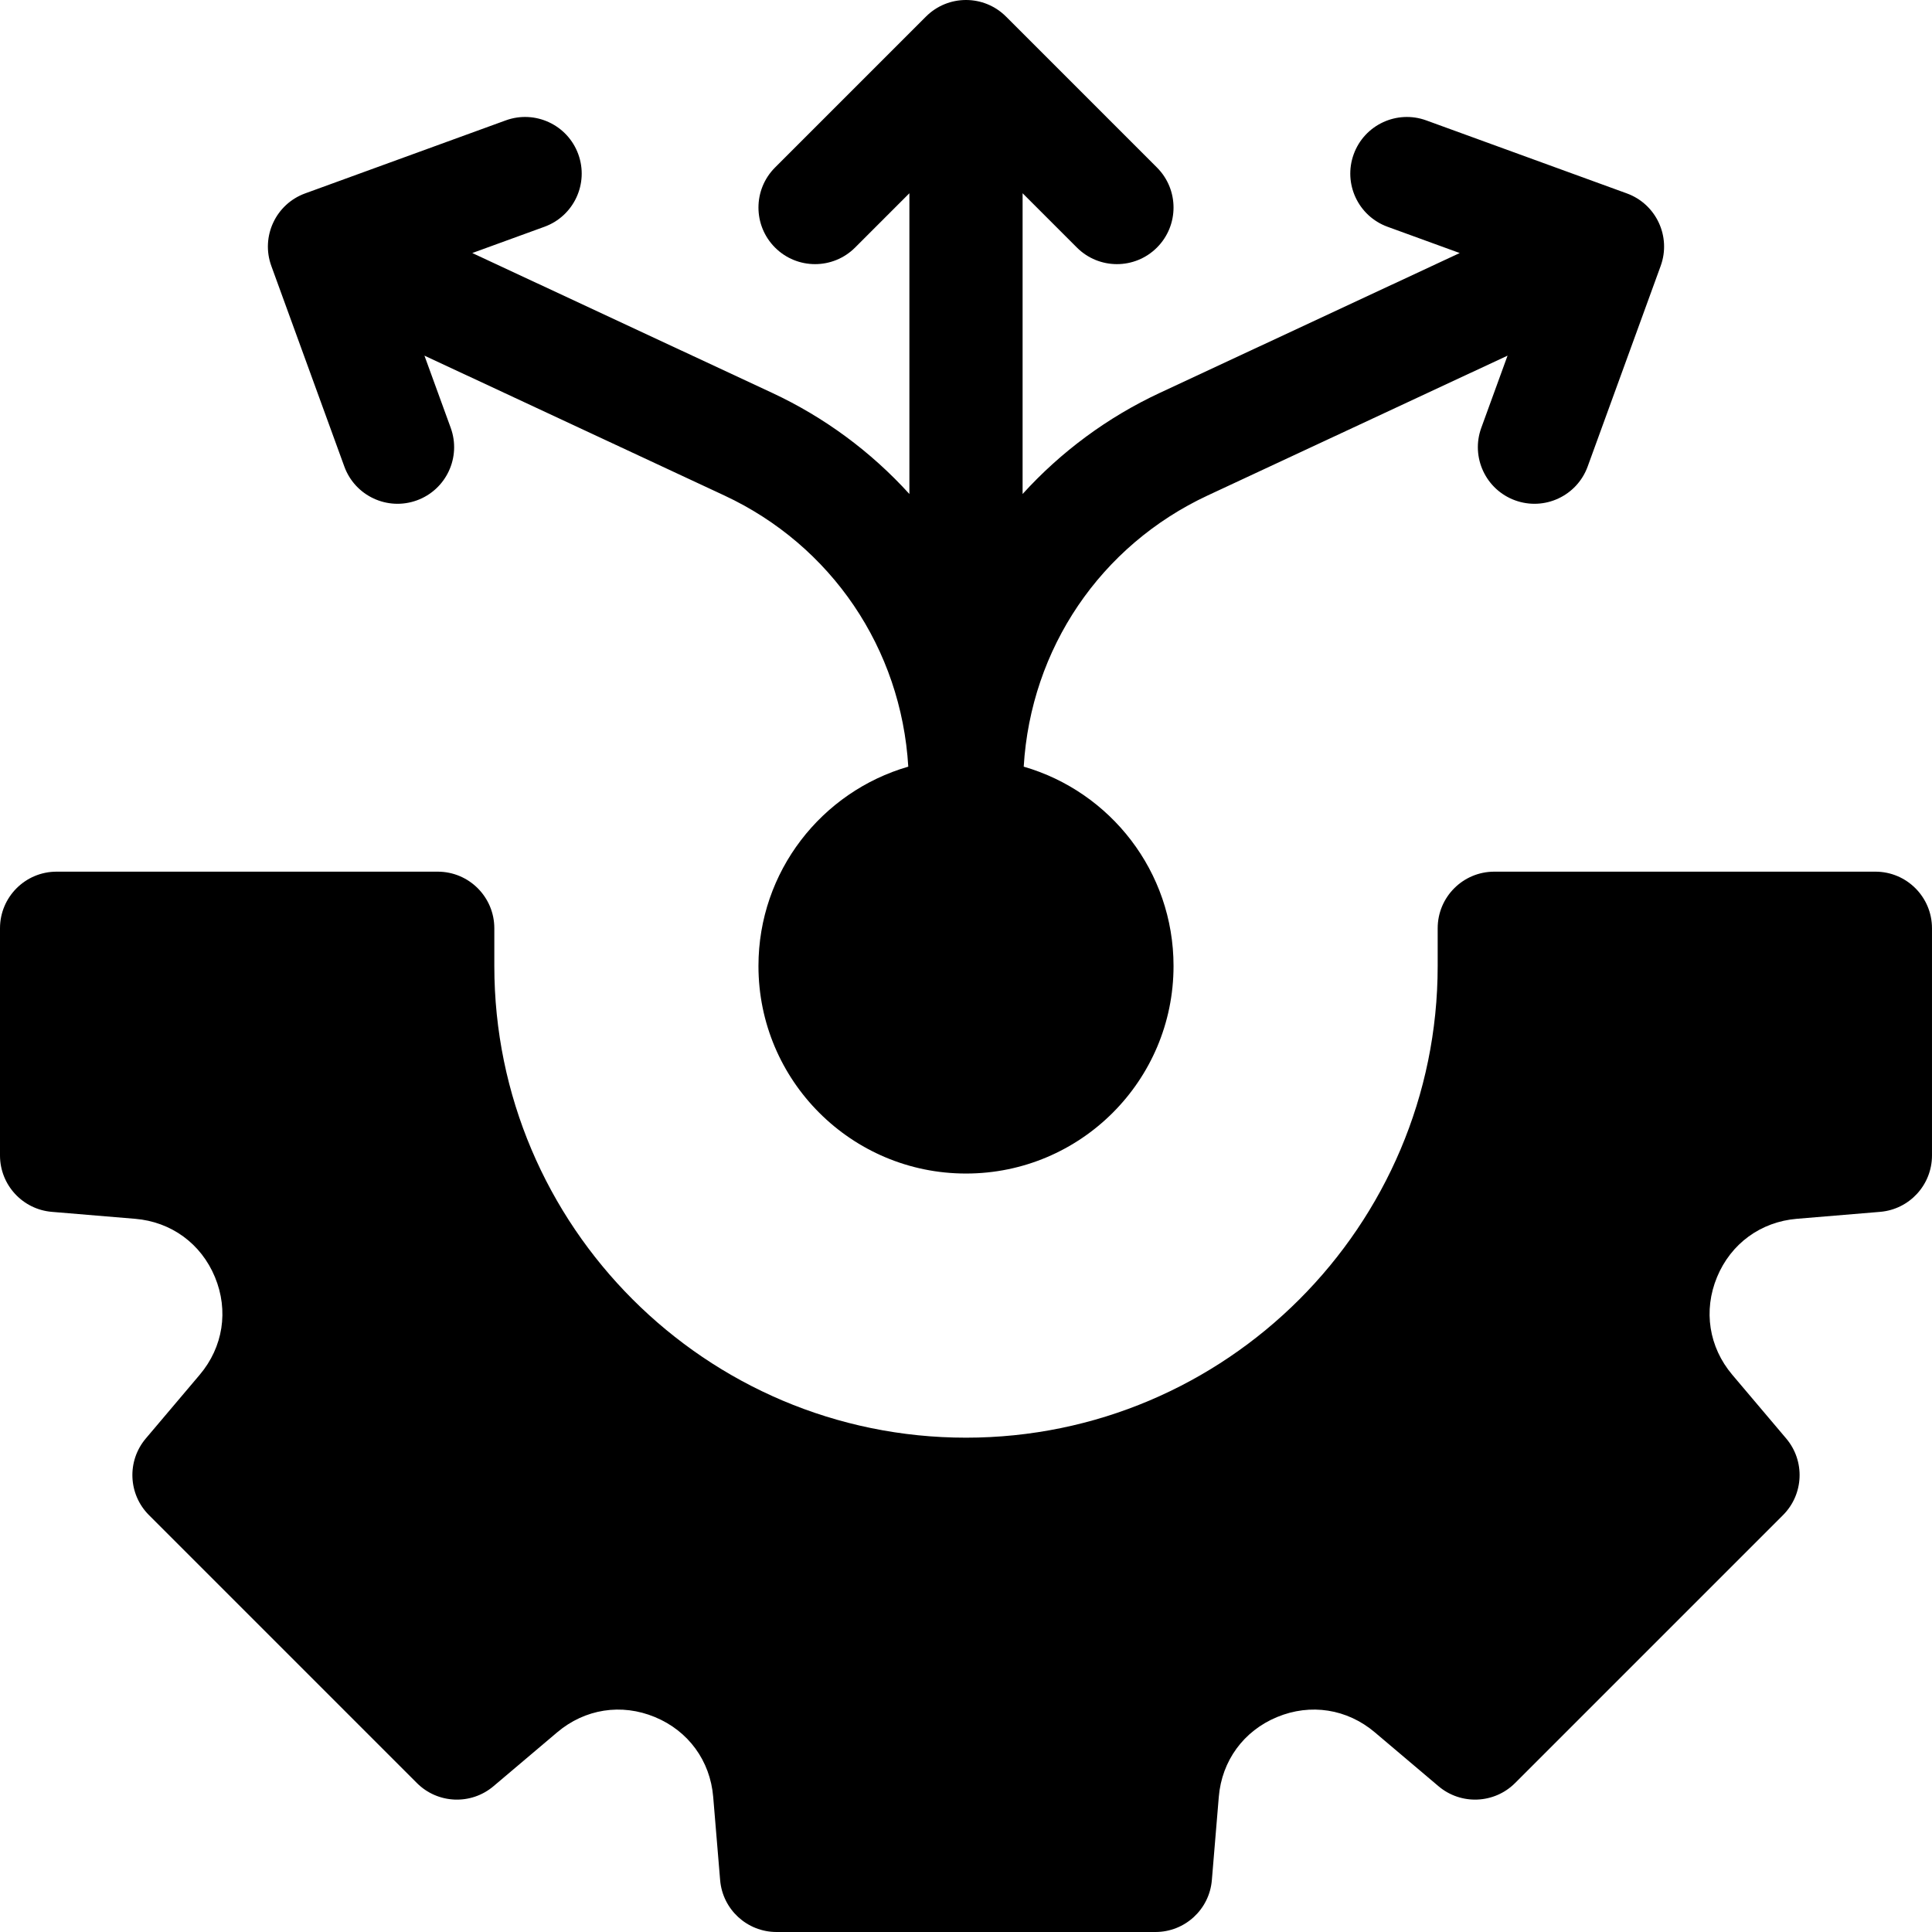 <svg id="Capa_1" enable-background="new 0 0 512 512" viewBox="0 0 512 512" xmlns="http://www.w3.org/2000/svg"><g><path d="m497 231h-101c-8.284 0-15 6.716-15 15v10c0 68.925-56.075 125-125 125s-125-56.075-125-125v-10c0-8.284-6.716-15-15-15h-101c-8.284 0-15 6.716-15 15v60.208c0 7.801 5.98 14.3 13.754 14.948l22.05 1.838c9.574.798 17.484 6.573 21.161 15.448 3.677 8.876 2.167 18.554-4.039 25.888l-14.292 16.891c-5.039 5.956-4.672 14.779.844 20.296l71.005 71.006c5.515 5.518 14.339 5.884 20.296.844l16.891-14.292c7.334-6.207 17.012-7.718 25.887-4.039 8.875 3.676 14.651 11.587 15.449 21.16l1.837 22.05c.648 7.774 7.147 13.754 14.949 13.754h100.417c7.801 0 14.3-5.98 14.948-13.755l1.837-22.049c.798-9.574 6.573-17.485 15.449-21.161 8.875-3.679 18.553-2.168 25.887 4.038l16.891 14.293c5.956 5.041 14.78 4.673 20.296-.844l71.005-71.006c5.517-5.517 5.883-14.34.844-20.296l-14.292-16.891c-6.206-7.334-7.715-17.012-4.039-25.888 3.676-8.875 11.587-14.65 21.161-15.448l22.05-1.838c7.774-.648 13.754-7.147 13.754-14.948v-60.207c0-8.284-6.716-15-15-15z"/><path d="m91.252 123.635c2.833 7.785 11.441 11.798 19.226 8.965 7.785-2.833 11.798-11.441 8.965-19.225l-6.962-19.128 79.441 37.043c28.45 13.266 46.915 40.613 48.781 71.882-22.93 6.629-39.703 27.763-39.703 52.828 0 30.376 24.624 55 55 55s55-24.624 55-55c0-25.065-16.773-46.199-39.703-52.828 1.866-31.269 20.331-58.616 48.781-71.882l79.441-37.043-6.962 19.128c-2.833 7.785 1.18 16.392 8.965 19.225 7.785 2.833 16.392-1.18 19.226-8.965l19.347-53.157c2.833-7.785-1.18-16.392-8.965-19.225l-53.157-19.348c-7.785-2.833-16.392 1.18-19.225 8.965-2.833 7.785 1.18 16.392 8.965 19.226l19.128 6.962-79.442 37.042c-13.862 6.464-26.209 15.59-36.399 26.816v-79.703l14.394 14.394c5.858 5.858 15.355 5.858 21.213 0 5.858-5.858 5.858-15.355 0-21.213l-40-40c-5.858-5.858-15.355-5.858-21.213 0l-40 40c-5.858 5.858-5.858 15.355 0 21.213 5.858 5.858 15.355 5.858 21.213 0l14.393-14.394v79.704c-10.19-11.226-22.537-20.352-36.399-26.816l-79.441-37.044 19.128-6.962c7.785-2.833 11.798-11.441 8.965-19.226-2.833-7.785-11.441-11.798-19.225-8.965l-53.158 19.348c-7.785 2.833-11.798 11.441-8.965 19.225z"/></g><g/><g/><g/><g/><g/><g/><g/><g/><g/><g/><g/><g/><g/><g/><g/></svg>